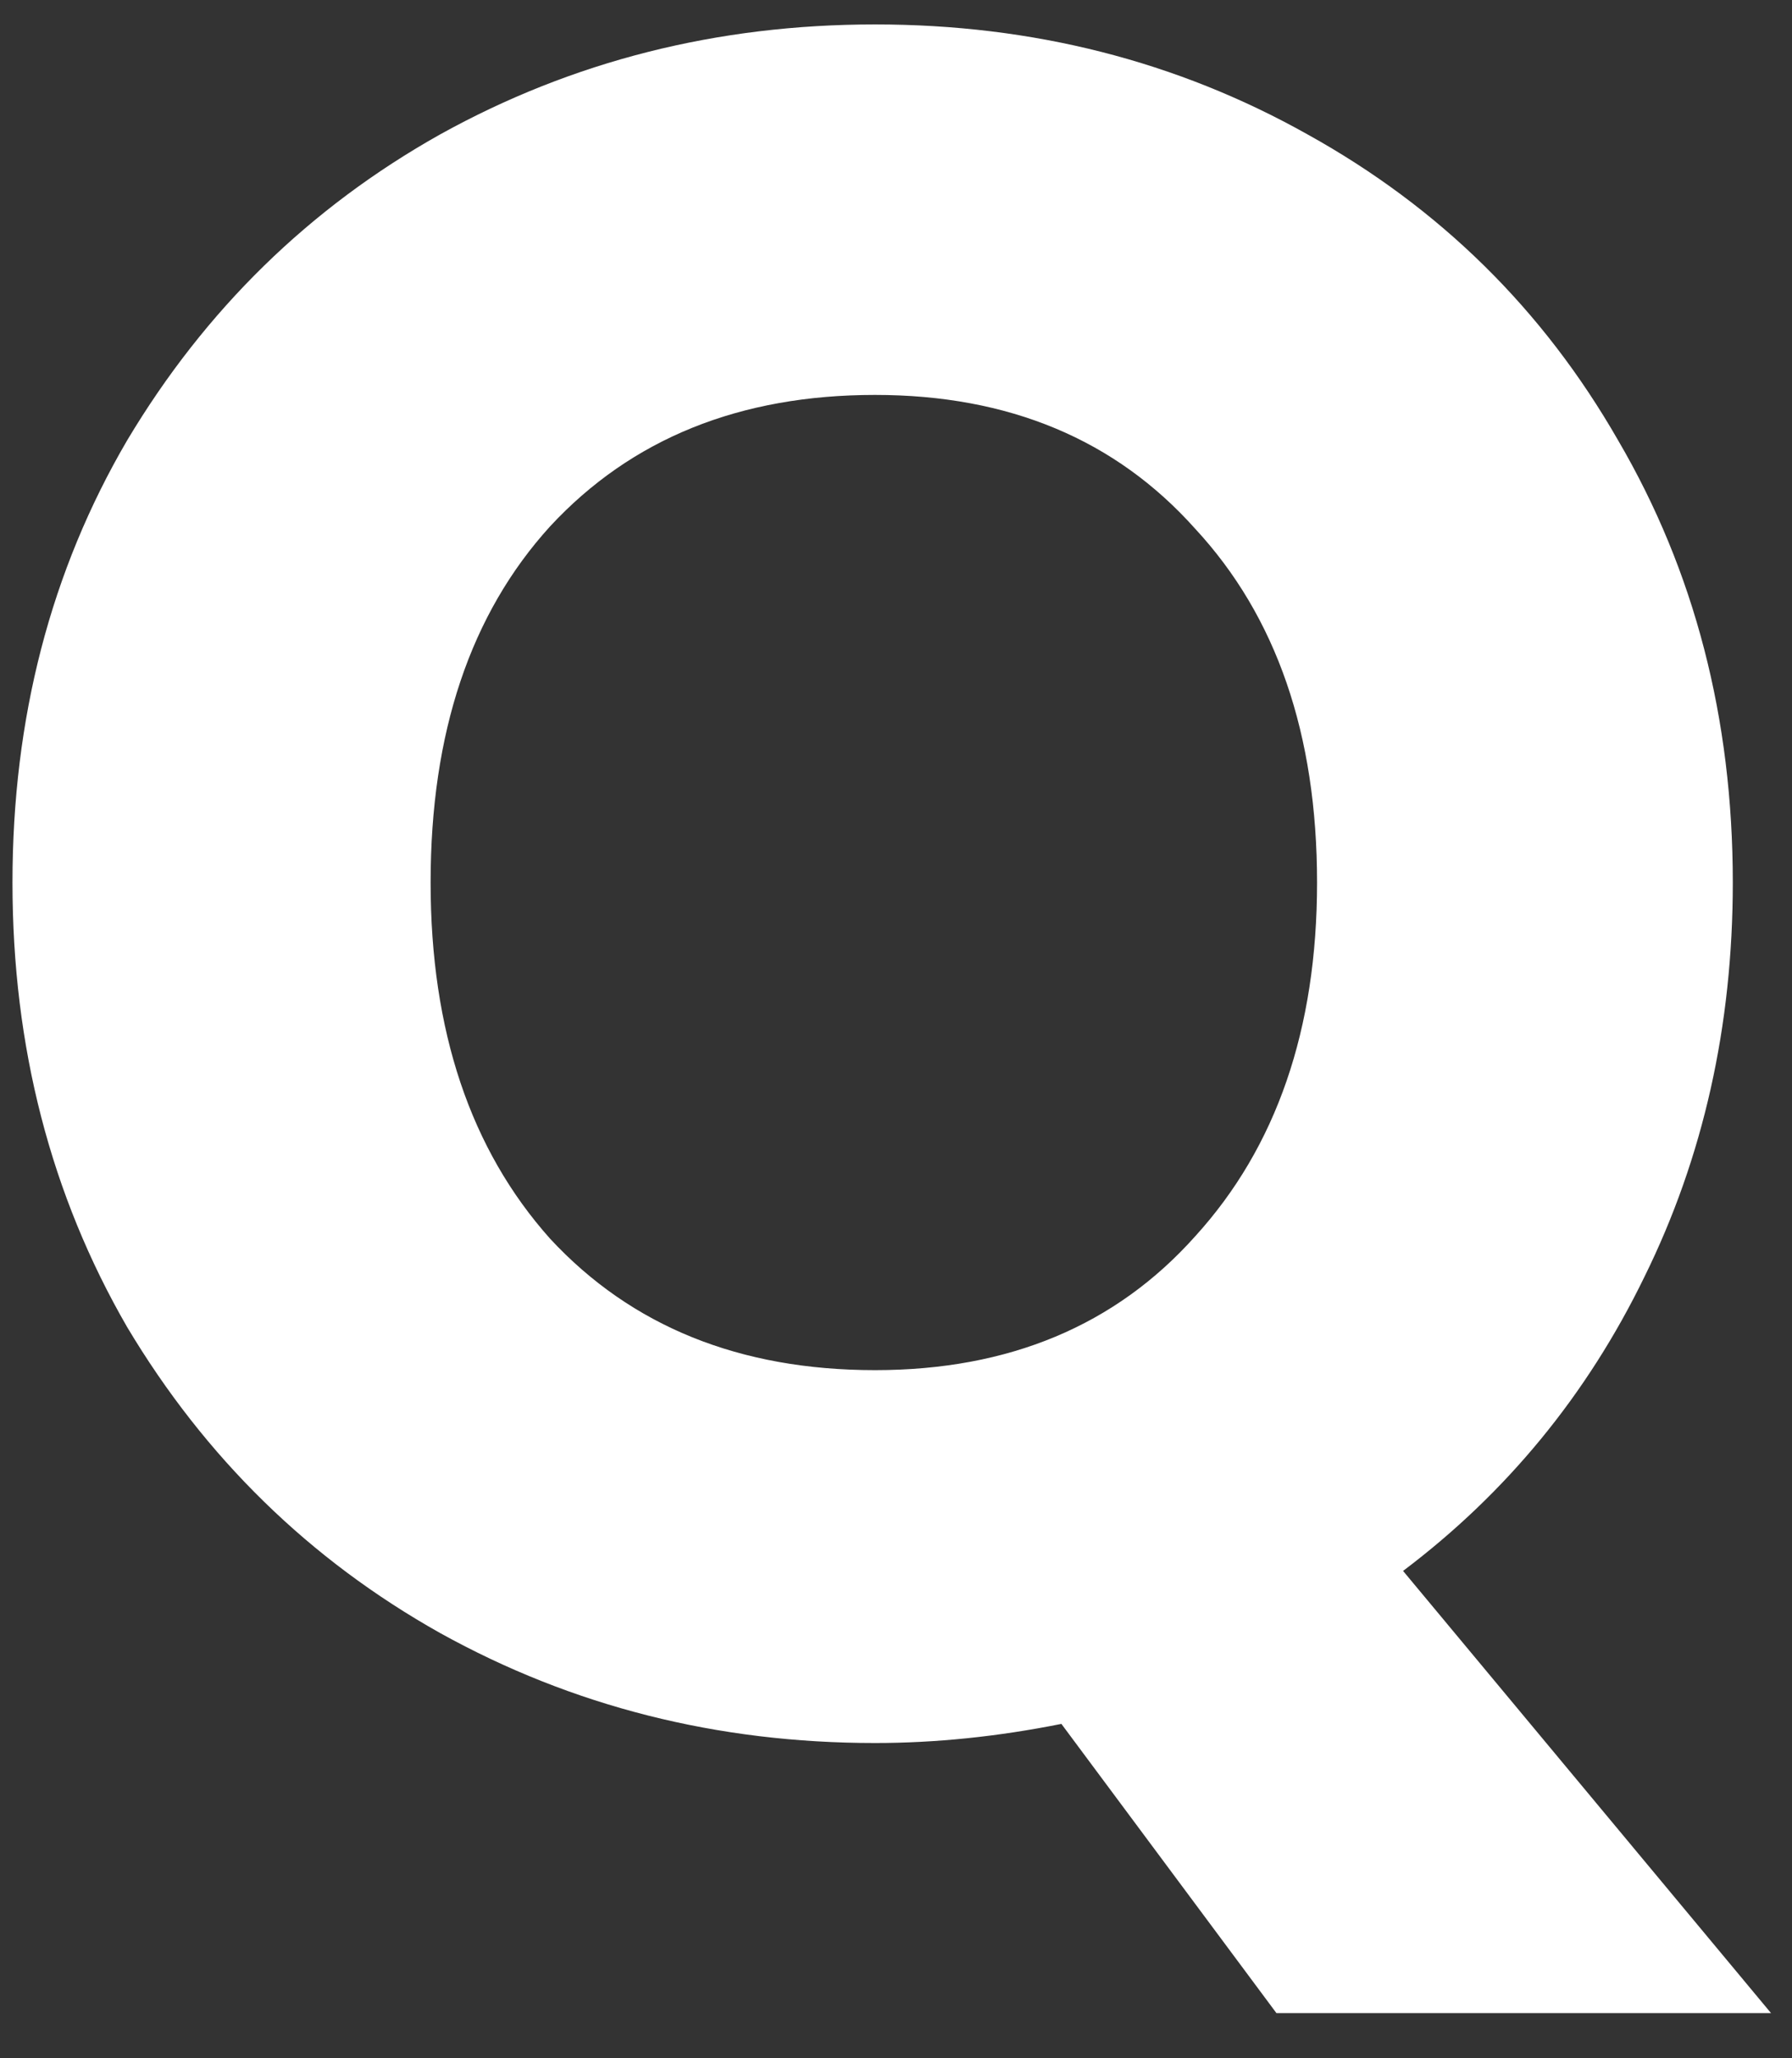 <svg width="27" height="31" viewBox="0 0 27 31" fill="none" xmlns="http://www.w3.org/2000/svg">
<rect x="0" y="0" width="27" height="31" fill="#333333" stroke="none"/>
<path d="M19.232 30.32L15.992 25.964C15.032 26.156 14.096 26.252 13.184 26.252C10.808 26.252 8.624 25.7 6.632 24.596C4.664 23.492 3.092 21.956 1.916 19.988C0.764 17.996 0.188 15.764 0.188 13.292C0.188 10.82 0.764 8.6 1.916 6.632C3.092 4.664 4.664 3.128 6.632 2.024C8.624 0.92 10.808 0.368 13.184 0.368C15.56 0.368 17.732 0.92 19.7 2.024C21.692 3.128 23.252 4.664 24.38 6.632C25.532 8.6 26.108 10.82 26.108 13.292C26.108 15.452 25.664 17.432 24.776 19.232C23.912 21.008 22.7 22.484 21.14 23.66L26.684 30.32H19.232ZM6.488 13.292C6.488 15.524 7.088 17.312 8.288 18.656C9.512 19.976 11.144 20.636 13.184 20.636C15.2 20.636 16.808 19.964 18.008 18.62C19.232 17.276 19.844 15.5 19.844 13.292C19.844 11.06 19.232 9.284 18.008 7.964C16.808 6.62 15.2 5.948 13.184 5.948C11.144 5.948 9.512 6.608 8.288 7.928C7.088 9.248 6.488 11.036 6.488 13.292Z" fill="white"/>
</svg>
